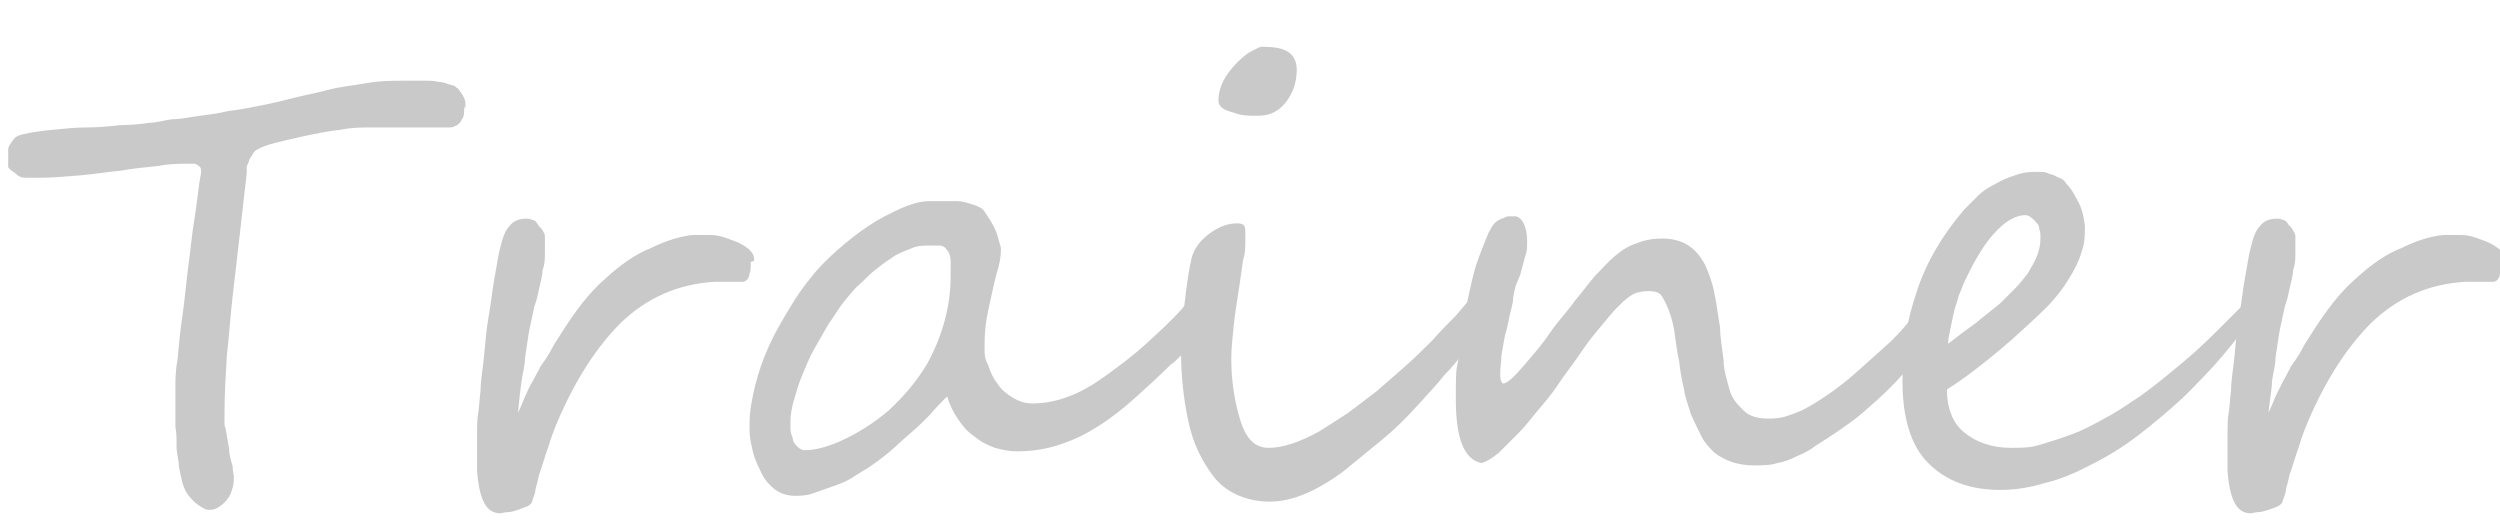 <?xml version="1.0" encoding="UTF-8"?>
<svg id="_レイヤー_1" data-name=" レイヤー 1" xmlns="http://www.w3.org/2000/svg" version="1.1" viewBox="0 0 213.8 45.5">
  <defs>
    <style>
      .cls-1 {
        isolation: isolate;
      }

      .cls-2 {
        fill: #c9c9c9;
        stroke-width: 0px;
      }
    </style>
  </defs>
  <g class="cls-1">
    <g class="cls-1">
      <path class="cls-2" d="M39.7,9.1c0,.5,0,.9-.2,1.1-.1.3-.3.4-.4.5-.2.1-.4.2-.6.2-.2,0-.4,0-.7,0-.6,0-1.1,0-1.5,0-.5,0-.9,0-1.4,0-.5,0-.9,0-1.5,0-.5,0-1.1,0-1.8,0s-1.5,0-2.5.2c-1,.1-1.9.3-2.9.5-.9.2-1.8.4-2.6.6-.8.2-1.3.4-1.6.6-.1,0-.3.2-.4.4-.1.2-.2.3-.3.5,0,.2-.2.4-.2.6,0,.2,0,.4,0,.5-.2,1.8-.4,3.5-.6,5.3-.2,1.7-.4,3.5-.6,5.2-.2,1.7-.3,3.4-.5,5.1-.1,1.7-.2,3.3-.2,5s0,.7.1,1.3.2,1.1.3,1.7c0,.6.2,1.1.3,1.5,0,.5.1.7.1.8,0,.3,0,.7-.1,1-.1.3-.2.7-.4.9-.2.3-.4.5-.7.7-.3.2-.5.3-.8.3s-.4,0-.7-.2c-.2-.1-.5-.3-.7-.5-.2-.2-.4-.4-.6-.7-.2-.3-.3-.6-.4-.9-.1-.4-.2-.9-.3-1.4,0-.5-.2-1.1-.2-1.7s0-1.2-.1-1.7c0-.6,0-1.1,0-1.6s0-.9,0-1.2,0-.6,0-.7c0-.5,0-1.3.2-2.4.1-1.1.2-2.3.4-3.6.2-1.3.3-2.7.5-4.2.2-1.4.3-2.7.5-3.9.2-1.2.3-2.2.4-2.9.1-.8.2-1.2.2-1.2,0-.3,0-.5-.2-.6-.1-.1-.3-.2-.4-.2-.1,0-.3,0-.4,0-.1,0-.2,0-.2,0-.6,0-1.5,0-2.5.2-1,.1-2.1.2-3.2.4-1.1.1-2.3.3-3.5.4-1.2.1-2.3.2-3.3.2h-.7c-.2,0-.5,0-.7,0-.2,0-.5-.1-.7-.3s-.5-.3-.7-.6c0-.2,0-.4,0-.7,0-.3,0-.5,0-.8,0-.3.2-.5.4-.8s.4-.4.8-.5c.8-.2,1.6-.3,2.6-.4,1-.1,1.9-.2,2.9-.2,1,0,2-.1,2.9-.2.9,0,1.8-.1,2.5-.2.5,0,1.2-.2,1.9-.3.8,0,1.6-.2,2.4-.3.8-.1,1.6-.2,2.4-.4.8-.1,1.4-.2,1.9-.3,1-.2,2.1-.4,3.2-.7,1.1-.3,2.3-.5,3.4-.8s2.3-.4,3.4-.6c1.1-.2,2.2-.2,3.3-.2s.3,0,.6,0c.3,0,.6,0,1,0,.4,0,.8,0,1.2.1.4,0,.8.2,1.2.3.2,0,.3.2.5.3.1.2.3.4.4.6.1.2.2.4.2.6,0,.2,0,.4,0,.5Z"/>
      <path class="cls-2" d="M64.2,22.4c0,.1,0,.2,0,.4,0,.2,0,.4-.1.6,0,.2-.1.4-.2.5s-.2.2-.4.2-.3,0-.5,0c-.2,0-.5,0-.7,0-.3,0-.5,0-.7,0-.2,0-.4,0-.5,0-3.2.2-5.8,1.4-8,3.5-2.1,2.1-3.9,4.9-5.4,8.4-.3.7-.6,1.5-.8,2.2-.3.8-.5,1.6-.8,2.4-.1.5-.2.9-.3,1.2,0,.4-.2.7-.3,1.1,0,.1-.2.3-.4.4-.3.1-.5.2-.8.3s-.6.2-.9.2c-.3,0-.5.1-.6.1-1.2,0-1.8-1.1-2-3.6,0-.7,0-1.3,0-1.8,0-.5,0-1.1,0-1.6,0-.5,0-1,.1-1.6s.1-1.2.2-1.9c0-.9.2-1.9.3-3,.1-1.1.2-2.3.4-3.4s.3-2.2.5-3.3c.2-1,.3-1.9.5-2.6.2-.8.4-1.4.8-1.8.3-.4.8-.6,1.4-.6.2,0,.3,0,.5.1.2,0,.4.2.5.4s.3.3.4.5c.1.2.2.3.2.5,0,.4,0,.9,0,1.4,0,.5,0,1-.2,1.5,0,.5-.2,1.1-.3,1.6-.1.5-.2,1-.4,1.5-.2,1-.4,1.8-.5,2.4-.1.7-.2,1.3-.3,2,0,.6-.2,1.3-.3,2s-.2,1.6-.3,2.7c.3-.6.5-1.2.7-1.6.2-.5.4-.8.6-1.2.2-.3.3-.6.5-.9.1-.3.3-.5.5-.8.2-.3.4-.6.6-1,.2-.4.5-.8.8-1.3,1.2-1.9,2.4-3.5,3.8-4.7,1.3-1.2,2.6-2.1,3.9-2.6,1.4-.7,2.6-1,3.5-1.1.4,0,1,0,1.6,0,.6,0,1.2.2,1.7.4.6.2,1,.4,1.4.7.4.3.6.6.6,1.1Z"/>
      <path class="cls-2" d="M103.6,25.5c0,.2,0,.4,0,.7,0,.3-.1.6-.2.8s-.2.6-.3.8c-.1.3-.2.5-.3.6-.1.1-.2.3-.4.5s-.4.5-.6.7c-.2.3-.5.5-.8.8-.3.3-.6.6-.9.8-1,1-2,1.9-3,2.8-1,.9-2,1.7-3.1,2.4-1.1.7-2.1,1.2-3.3,1.6s-2.4.6-3.7.6c-.6,0-1.2-.1-1.9-.3-.6-.2-1.2-.5-1.8-1-.6-.4-1-.9-1.4-1.5-.4-.6-.7-1.2-.9-1.9-.5.5-1,1-1.5,1.6-.5.5-1.1,1.1-1.7,1.6s-1.2,1.1-1.8,1.6c-.6.5-1.3,1-1.9,1.4-.4.2-.8.5-1.3.8-.5.3-1,.5-1.6.7-.6.2-1.1.4-1.7.6s-1.1.2-1.5.2c-.7,0-1.3-.2-1.8-.6s-.9-.9-1.2-1.6c-.3-.6-.6-1.3-.7-2-.2-.7-.2-1.3-.2-1.9,0-1.1.2-2.2.5-3.4.3-1.2.7-2.3,1.2-3.4s1.1-2.1,1.7-3.1c.6-1,1.2-1.9,1.8-2.6.6-.8,1.4-1.6,2.3-2.4s1.8-1.5,2.7-2.1c.9-.6,1.9-1.1,2.8-1.5s1.7-.6,2.4-.6h1.1c.4,0,.8,0,1.2,0,.4,0,.8.1,1.1.2s.7.2,1,.4c.2.1.3.3.5.6.2.3.4.6.6,1s.3.7.4,1.1c.1.4.2.6.2.8,0,.6-.1,1.3-.4,2.2-.3,1.2-.5,2.2-.7,3.1s-.3,1.9-.3,2.9,0,1.1.3,1.7c.2.6.4,1.1.8,1.6.3.5.8.9,1.3,1.2.5.3,1,.5,1.7.5,1,0,2.1-.2,3.1-.6,1.1-.4,2.1-1,3.2-1.8s2.2-1.6,3.3-2.6c1.1-1,2.2-2,3.2-3.1,0,0,.2-.3.4-.5.2-.2.4-.5.7-.7.2-.2.4-.5.7-.7.2-.2.4-.3.5-.3.4,0,.5.3.5,1ZM81.3,23.5c0-.3,0-.6,0-1.1,0-.4-.1-.8-.3-1-.2-.3-.4-.4-.7-.4s-.5,0-.8,0c-.6,0-1.1,0-1.7.3-.5.2-1.1.4-1.6.8-.5.3-1,.7-1.5,1.1s-.9.9-1.4,1.3c-.4.4-.8.9-1.2,1.4s-.8,1.2-1.3,1.9c-.4.7-.8,1.4-1.2,2.1s-.7,1.5-1,2.2c-.3.7-.5,1.4-.7,2.1-.2.7-.3,1.3-.3,1.8s0,.4,0,.7.1.5.2.8c0,.3.2.5.4.7.2.2.4.3.6.3.8,0,1.7-.2,2.9-.7,1.6-.7,3-1.6,4.3-2.7,1.3-1.2,2.4-2.5,3.3-4,1.3-2.4,2-4.9,2-7.5Z"/>
      <path class="cls-2" d="M127.3,26.3c0,.4-.1.8-.5,1.4-.3.6-.8,1.3-1.3,2-.6.8-1.2,1.6-2,2.4-.7.9-1.5,1.7-2.3,2.6-.9,1-1.9,2-3,2.9s-2.2,1.8-3.3,2.7c-2.3,1.7-4.4,2.6-6.3,2.6s-3.6-.7-4.7-2c-1.1-1.4-1.9-3-2.3-5-.4-1.9-.6-3.9-.6-5.9s.1-2.2.3-4c.1-.9.2-1.7.3-2.3.1-.7.2-1.2.3-1.6.2-.8.7-1.5,1.5-2.1.8-.6,1.6-.9,2.4-.9s.7.4.7,1.3,0,1.2-.2,1.9c-.1.7-.2,1.4-.3,2.1-.2,1.3-.4,2.5-.5,3.5s-.2,2-.2,2.7c0,1.7.2,3.4.7,5.1.5,1.8,1.3,2.6,2.5,2.6s2.7-.5,4.3-1.4c.8-.5,1.6-1,2.5-1.6.8-.6,1.6-1.2,2.5-1.9.8-.7,1.6-1.4,2.4-2.1.8-.7,1.5-1.4,2.3-2.2.7-.8,1.4-1.5,2-2.1.6-.7,1.1-1.3,1.5-1.8,0,0,0,0,0-.2s0-.2.1-.2,0-.1.2-.2c0,0,0,0,.2,0,.2,0,.4.2.5.6.2.4.2.6.2.9ZM110.9,5.9c0,1.1-.3,2-.9,2.8-.6.8-1.4,1.2-2.4,1.2s-1.4,0-2.2-.3c-.8-.2-1.2-.5-1.2-1,0-.8.3-1.6.8-2.3s1.1-1.3,1.8-1.8c.6-.3.9-.5,1.1-.5,1,0,1.7.1,2.2.4.5.3.8.8.8,1.6Z"/>
      <path class="cls-2" d="M167.1,24.7c0,.3,0,.6-.2,1-.1.3-.2.7-.4,1-.2.3-.3.6-.5,1s-.4.6-.6.9c-.5.8-1.1,1.5-1.7,2.3-.7.8-1.3,1.5-2.1,2.3-.7.7-1.5,1.4-2.3,2.1s-1.6,1.2-2.3,1.7c-.6.4-1.2.8-1.7,1.1-.5.4-1.1.7-1.6.9-.6.3-1.1.5-1.7.6-.6.2-1.3.2-2,.2-1.4,0-2.5-.4-3.4-1.1-.4-.4-.8-.8-1.1-1.4-.3-.6-.6-1.2-.9-1.9-.2-.7-.5-1.4-.6-2.2-.2-.8-.3-1.5-.4-2.3-.2-.9-.3-1.8-.4-2.5s-.3-1.4-.5-1.9c-.2-.5-.4-.9-.6-1.2-.2-.3-.6-.4-1-.4s-.6,0-.9.1c-.3,0-.6.2-.9.4-.3.2-.6.5-1,.9-.4.4-.8.9-1.3,1.5-.5.6-1.1,1.3-1.7,2.2-.6.9-1.4,1.9-2.2,3.1-.4.6-.9,1.2-1.5,1.9-.6.7-1.1,1.4-1.7,2s-1.2,1.2-1.7,1.7c-.6.5-1.1.8-1.5.9-1.5-.3-2.2-2.1-2.2-5.5s.1-2.2.3-4c.1-.8.2-1.7.4-2.6.1-.9.3-1.8.5-2.7s.4-1.8.7-2.6c.3-.8.6-1.6.9-2.3.2-.3.3-.6.5-.8.2-.2.4-.3.6-.4.2,0,.4-.2.6-.2.2,0,.4,0,.6,0s.5.2.7.6c.2.4.3.9.3,1.5s0,.8-.1,1.1-.2.7-.3,1.1c-.1.4-.2.8-.4,1.2s-.3.9-.4,1.5c0,.5-.2,1-.3,1.5s-.2,1.1-.4,1.7c-.1.6-.2,1.1-.3,1.7,0,.5-.1,1-.1,1.5s0,.6.2.9c.5,0,1.2-.8,2.3-2.1.6-.7,1.2-1.4,1.8-2.3s1.4-1.7,2.1-2.7c.6-.7,1.1-1.4,1.7-2.1.6-.6,1.1-1.2,1.7-1.7.6-.5,1.2-.9,1.9-1.1.7-.3,1.4-.4,2.2-.4s1.6.2,2.2.6c.6.4,1,.9,1.4,1.6.3.7.6,1.4.8,2.4.2.9.3,1.9.5,3,0,.9.2,1.9.3,2.8,0,.9.3,1.7.5,2.5s.7,1.3,1.2,1.8,1.2.7,2.2.7,1.5-.2,2.3-.5,1.6-.8,2.5-1.4c.9-.6,1.8-1.3,2.7-2.1.9-.8,1.9-1.7,2.9-2.6.4-.4.8-.8,1.3-1.4.5-.6.9-1.1,1.4-1.6.4-.5.9-1,1.2-1.3s.7-.6.9-.6.3,0,.5.2c.2.1.3.3.3.5Z"/>
      <path class="cls-2" d="M193.6,25.3c0,.2-.2.7-.6,1.3-.9,1.3-1.8,2.5-2.9,3.8-1.1,1.3-2.2,2.4-3.4,3.6-1.2,1.1-2.5,2.2-3.8,3.2-1.3,1-2.6,1.8-4,2.5-1.3.7-2.7,1.3-4,1.6-1.3.4-2.6.6-3.8.6-2.7,0-4.7-.8-6.2-2.3s-2.2-3.9-2.2-7,.4-5.2,1.2-7.6c.8-2.5,2.2-4.9,4.1-7.1.4-.4.8-.8,1.2-1.2s.9-.7,1.5-1c.5-.3,1-.5,1.6-.7.5-.2,1.1-.3,1.6-.3.1,0,.3,0,.6,0,.2,0,.5,0,.8.2.3,0,.5.2.8.3.3.1.5.3.6.5.5.5.8,1.1,1.1,1.7.3.6.4,1.2.5,1.9,0,.8,0,1.5-.3,2.3-.2.7-.6,1.5-1.1,2.3-.5.8-1.1,1.6-1.9,2.4-.8.8-1.8,1.7-2.9,2.7-.7.6-1.5,1.3-2.4,2-.9.7-1.9,1.5-3.2,2.3,0,1.6.5,2.9,1.5,3.7,1,.8,2.3,1.3,4,1.3s1.9-.1,2.9-.4c1-.3,1.9-.6,2.9-1,.9-.4,1.8-.9,2.7-1.4s1.7-1.1,2.5-1.6c1.4-1,2.7-2.1,3.9-3.1,1.2-1,2.3-2.1,3.4-3.2l1.4-1.4c.8-.7,1.4-1.1,1.8-1.1s.3.2.3.5ZM174.5,20.3c0-.2,0-.5-.1-.7,0-.2-.1-.5-.3-.6-.1-.2-.3-.3-.4-.4s-.3-.2-.5-.2c-.9,0-1.8.6-2.7,1.6-.9,1-1.7,2.4-2.5,4.1-.2.4-.3.8-.5,1.2-.1.5-.3.9-.4,1.4-.1.5-.2.9-.3,1.4s-.2.9-.2,1.3c.9-.7,1.7-1.3,2.4-1.8.7-.6,1.4-1.1,2.1-1.7.4-.4.8-.8,1.2-1.2.4-.4.8-.9,1.1-1.3.3-.5.6-1,.8-1.5s.3-1,.3-1.5Z"/>
      <path class="cls-2" d="M213.9,22.4c0,.1,0,.2,0,.4,0,.2,0,.4-.1.6,0,.2-.1.4-.2.5s-.2.2-.4.2-.3,0-.5,0c-.2,0-.5,0-.7,0-.3,0-.5,0-.7,0-.2,0-.4,0-.5,0-3.2.2-5.8,1.4-8,3.5-2.1,2.1-3.9,4.9-5.4,8.4-.3.7-.6,1.5-.8,2.2-.3.8-.5,1.6-.8,2.4-.1.5-.2.9-.3,1.2,0,.4-.2.7-.3,1.1,0,.1-.2.3-.4.4-.2.1-.5.2-.8.3-.3.1-.6.2-.9.2-.3,0-.5.1-.6.1-1.2,0-1.8-1.1-2-3.6,0-.7,0-1.3,0-1.8,0-.5,0-1.1,0-1.6,0-.5,0-1,.1-1.6s.1-1.2.2-1.9c0-.9.2-1.9.3-3,.1-1.1.2-2.3.4-3.4s.3-2.2.5-3.3c.2-1,.3-1.9.5-2.6.2-.8.4-1.4.8-1.8.3-.4.8-.6,1.4-.6.2,0,.3,0,.5.1.2,0,.4.2.5.4.2.2.3.3.4.5s.2.3.2.5c0,.4,0,.9,0,1.4,0,.5,0,1-.2,1.5,0,.5-.2,1.1-.3,1.6-.1.5-.2,1-.4,1.5-.2,1-.4,1.8-.5,2.4-.1.7-.2,1.3-.3,2,0,.6-.2,1.3-.3,2,0,.7-.2,1.6-.3,2.7.3-.6.5-1.2.7-1.6s.4-.8.6-1.2c.2-.3.3-.6.5-.9.1-.3.3-.5.5-.8.2-.3.4-.6.6-1,.2-.4.5-.8.8-1.3,1.2-1.9,2.4-3.5,3.8-4.7,1.3-1.2,2.6-2.1,3.9-2.6,1.4-.7,2.6-1,3.5-1.1.4,0,1,0,1.6,0,.6,0,1.2.2,1.7.4.6.2,1,.4,1.4.7.4.3.6.6.6,1.1Z"/>
    </g>
  </g>
</svg>